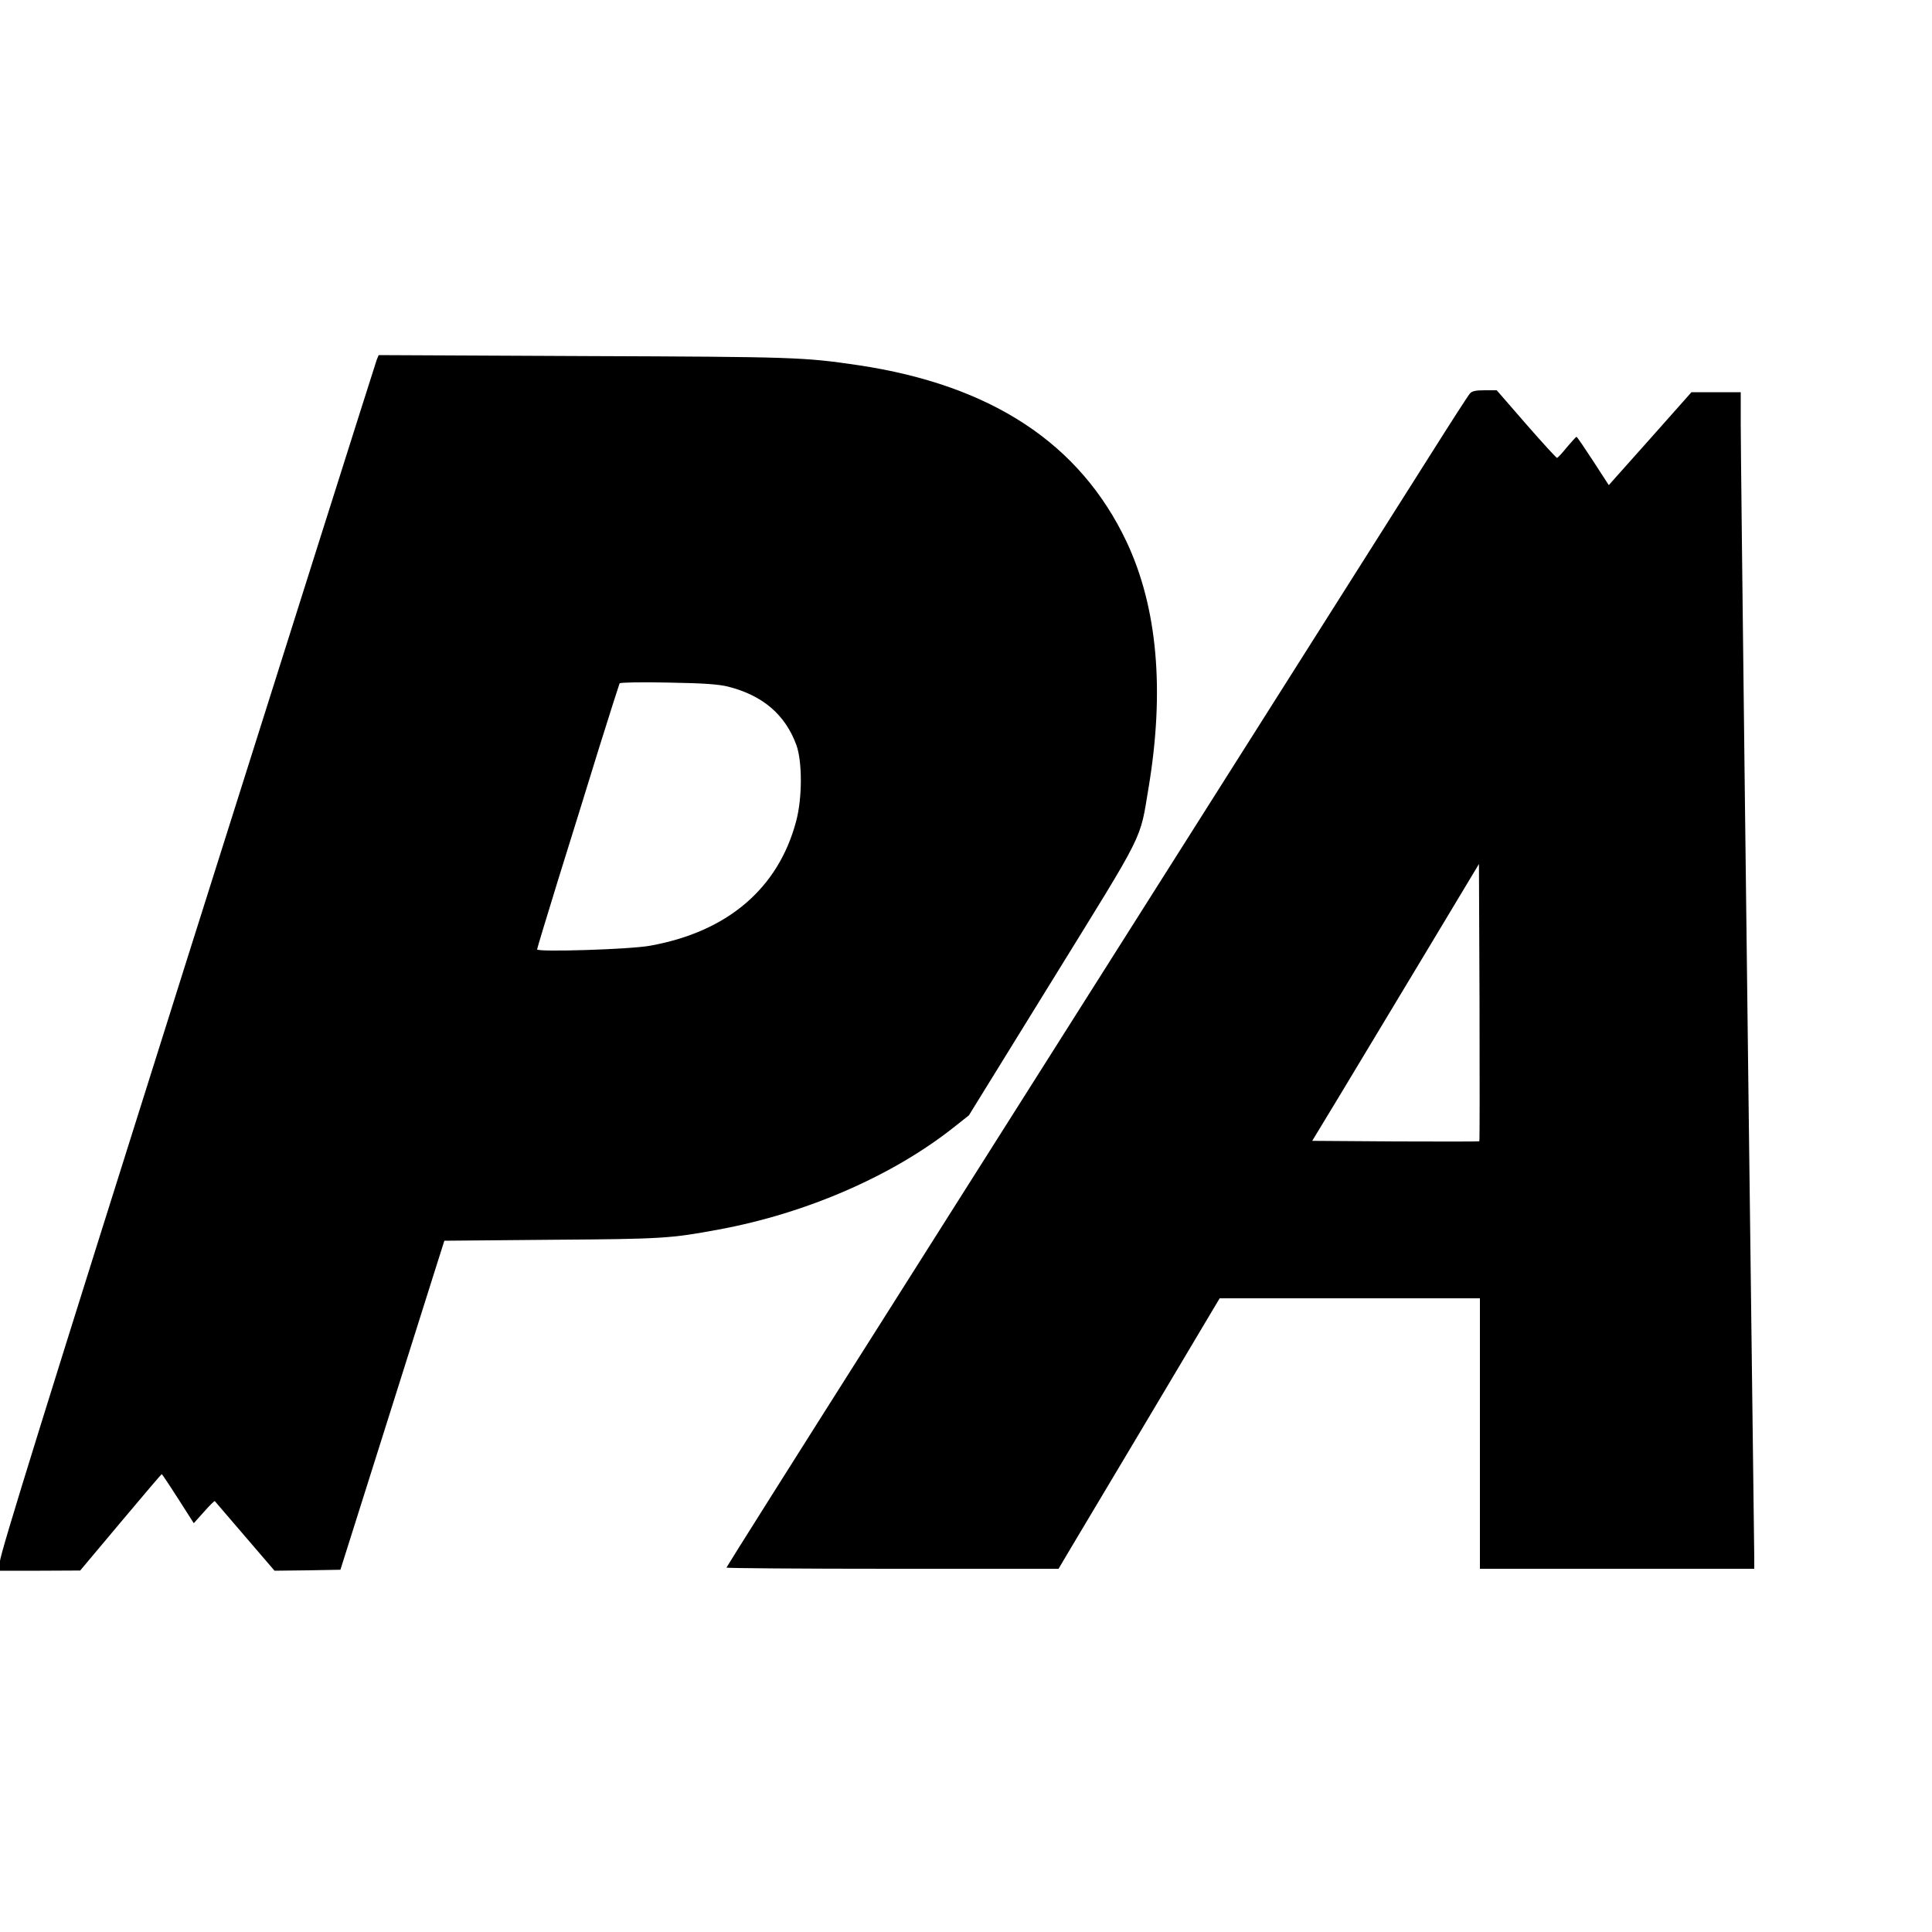 <?xml version="1.0" standalone="no"?>
<!DOCTYPE svg PUBLIC "-//W3C//DTD SVG 20010904//EN"
 "http://www.w3.org/TR/2001/REC-SVG-20010904/DTD/svg10.dtd">
<svg version="1.0" xmlns="http://www.w3.org/2000/svg"
 width="1000pt" height="1000pt" viewBox="0 0 1000 1000"
 preserveAspectRatio="xMidYMid meet">
<g transform="translate(0,1000) scale(0.1,-0.1)"
fill="#000000" stroke="none">
<path d="M1950 8138 c-5 -13 -446 -1406 -980 -3097 -734 -2326 -970 -3085
-970 -3122 l0 -49 208 0 207 1 209 249 c116 138 211 250 213 250 3 0 72 -106
141 -215 l25 -39 53 59 c29 33 54 58 56 55 3 -3 73 -85 157 -183 l152 -177
171 2 170 3 229 725 c126 399 247 782 269 852 l40 126 558 5 c575 4 614 7 862
53 456 84 905 280 1223 534 l72 57 434 703 c484 784 449 713 496 993 84 504
46 933 -114 1273 -241 509 -700 811 -1390 914 -280 41 -321 43 -1413 47
l-1068 5 -10 -24z m1819 -1692 c180 -46 295 -145 353 -302 31 -86 31 -274 -1
-394 -92 -348 -355 -573 -756 -645 -102 -19 -585 -34 -585 -19 0 5 50 169 110
364 61 195 156 501 211 680 56 179 104 329 106 333 3 5 116 7 252 4 184 -3
262 -9 310 -21z"/>
<path d="M7608 7963 c-9 -10 -101 -153 -205 -318 -218 -344 -1641 -2592 -2831
-4472 -447 -705 -812 -1284 -812 -1287 0 -3 387 -6 859 -6 l860 0 64 108 c78
130 667 1118 727 1220 l43 72 674 0 673 0 0 -700 0 -700 710 0 710 0 0 58 c0
31 -5 395 -10 807 -26 2045 -60 4877 -60 5063 l0 162 -127 0 -128 0 -214 -241
-214 -240 -81 125 c-45 69 -83 125 -86 125 -3 0 -25 -25 -50 -54 -24 -30 -47
-55 -51 -55 -4 0 -76 79 -160 175 l-152 175 -62 0 c-46 0 -66 -4 -77 -17z m49
-3870 c-2 -2 -198 -2 -434 -1 l-431 3 137 226 c75 124 269 447 431 716 l295
491 3 -716 c1 -393 1 -717 -1 -719z"/>
</g>
</svg>

